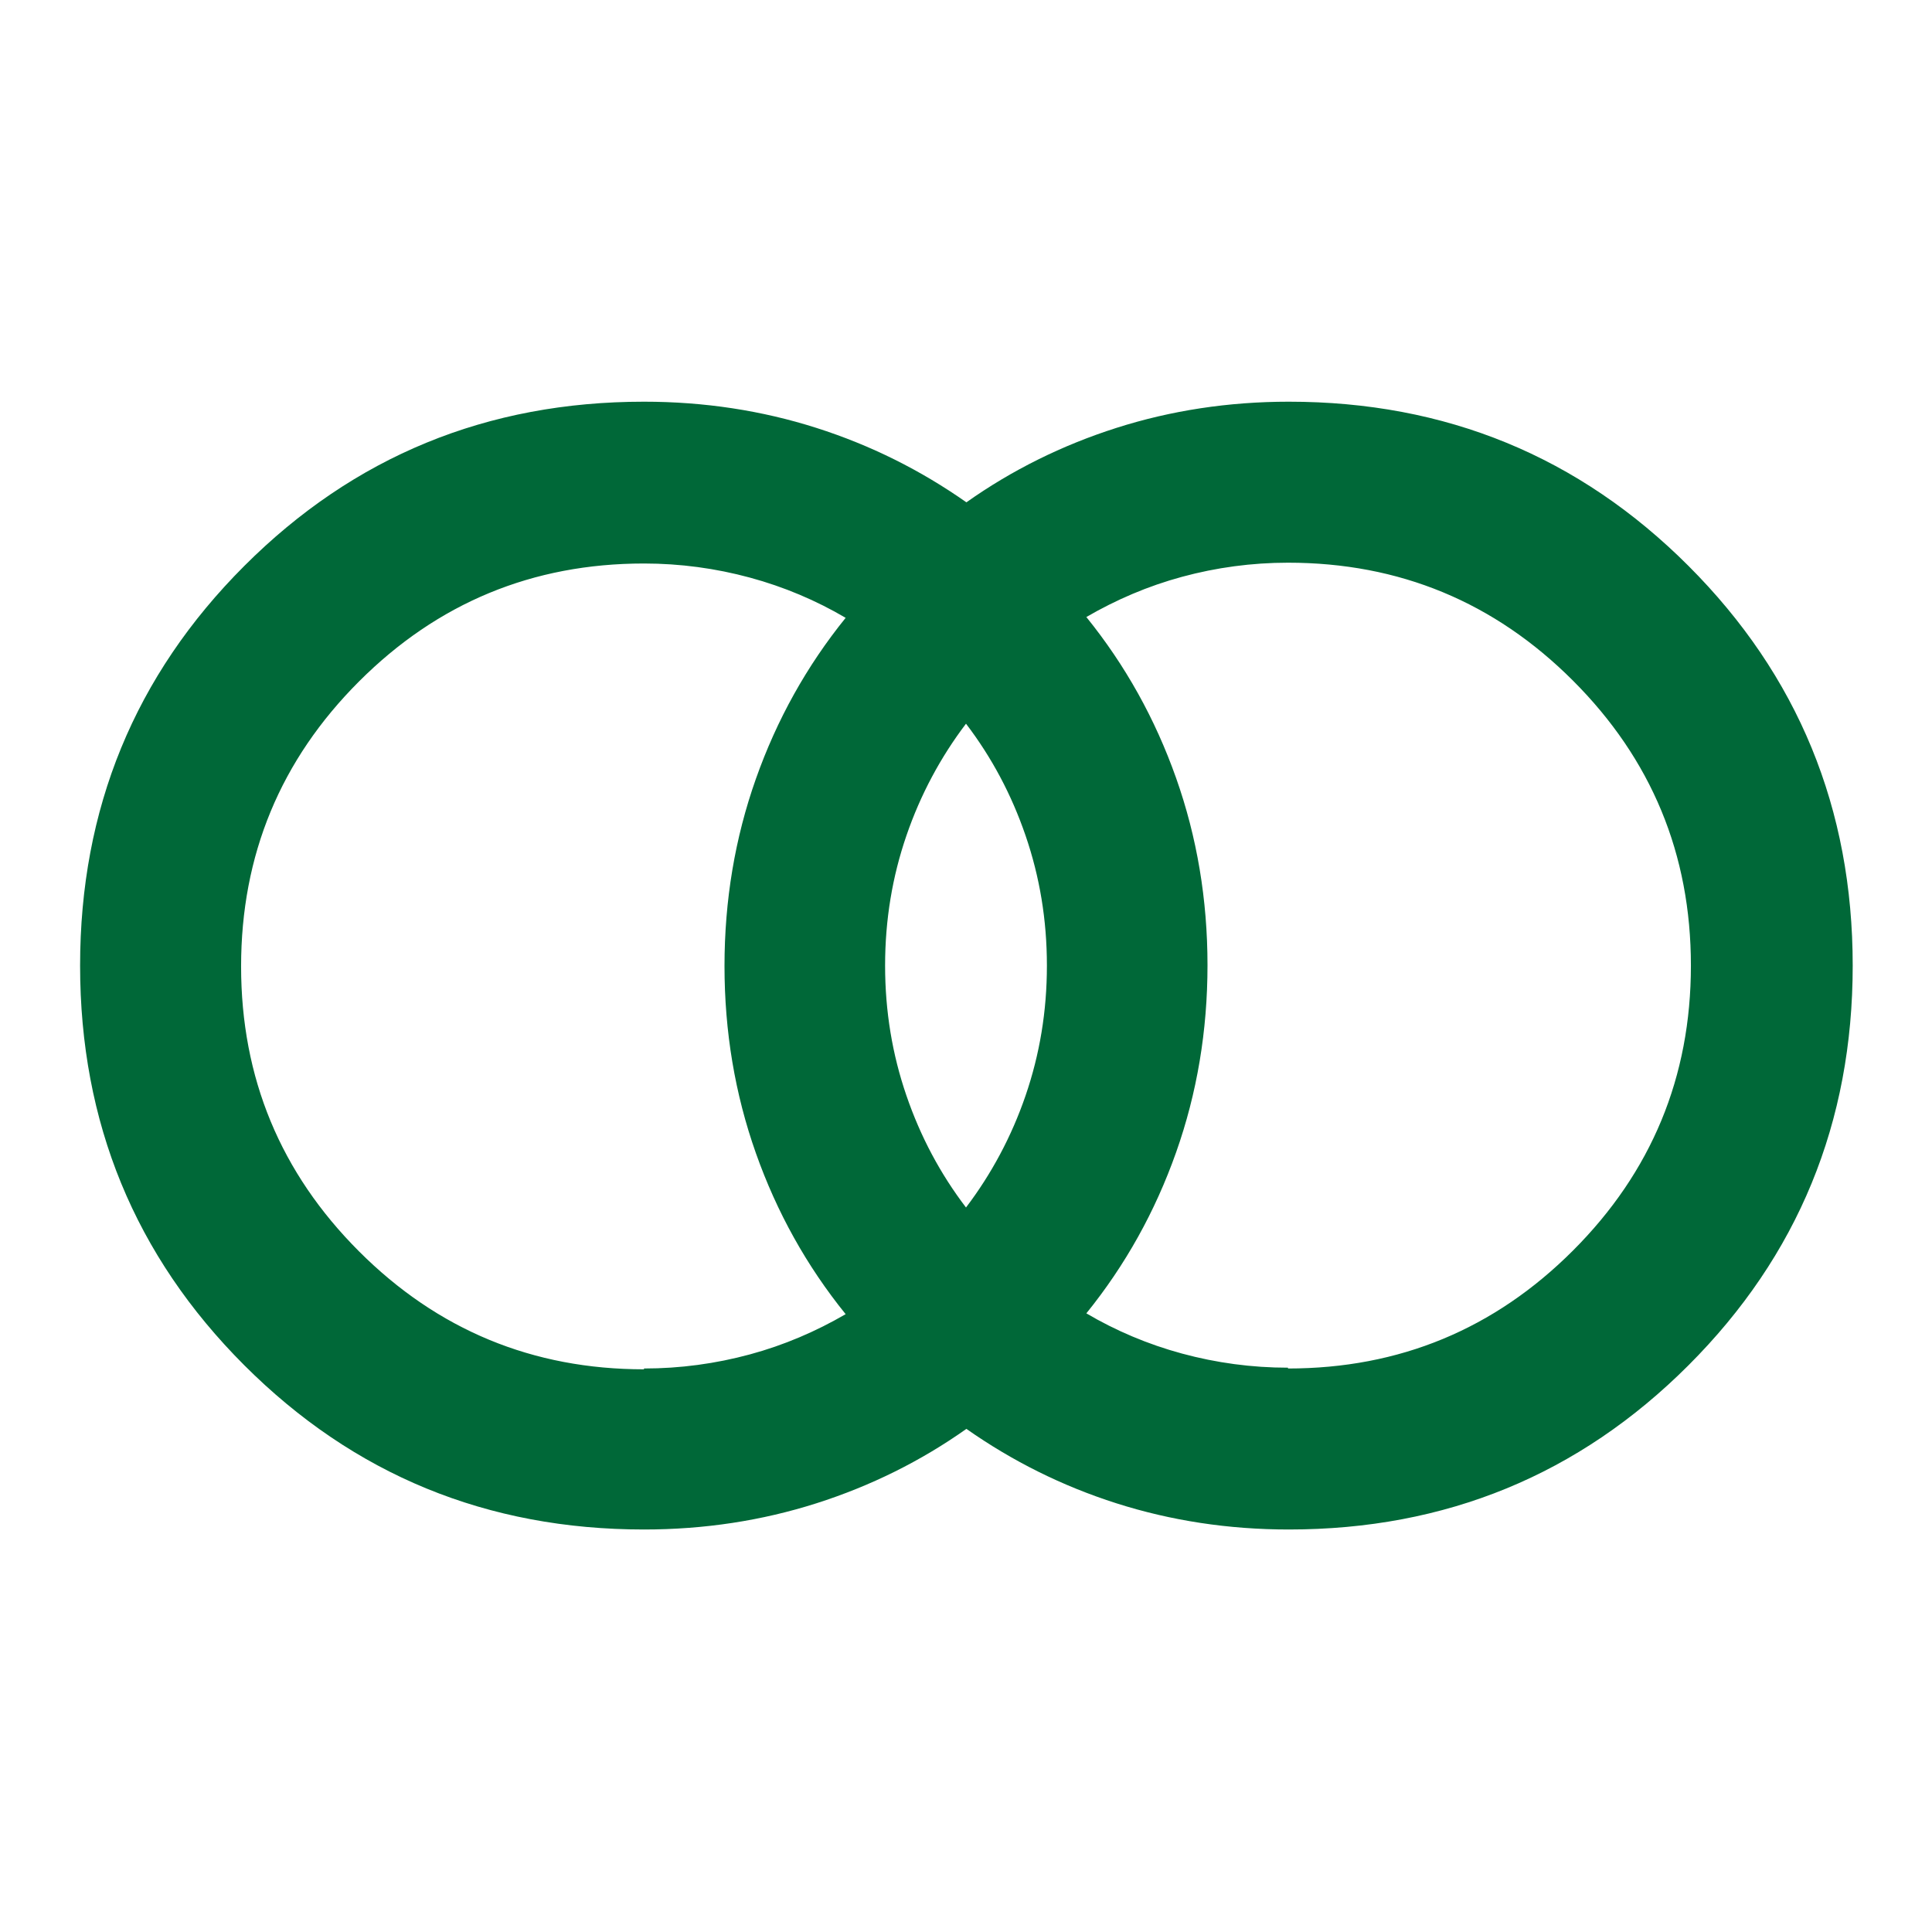 <svg viewBox="0 0 48 48" height="48" width="48" xmlns="http://www.w3.org/2000/svg" data-name="Layer 2" id="b">
  <defs>
    <style>
      .d {
        fill: none;
      }

      .e {
        fill: #006838;
      }
    </style>
  </defs>
  <g data-name="Layer 1" id="c">
    <path d="M32,34c2.77,0,5.13-.98,7.08-2.93s2.93-4.31,2.93-7.08-.98-5.13-2.93-7.08-4.31-2.93-7.08-2.93c-.9,0-1.78.12-2.63.35s-1.64.57-2.38,1c.97,1.2,1.71,2.53,2.23,4s.78,3.02.78,4.65-.26,3.18-.78,4.65-1.26,2.8-2.23,4c.73.43,1.53.77,2.38,1s1.73.35,2.63.35ZM24,30c.63-.83,1.13-1.76,1.48-2.78s.53-2.09.53-3.23-.18-2.21-.53-3.23-.84-1.94-1.48-2.78c-.63.83-1.13,1.76-1.48,2.78s-.53,2.09-.53,3.23.18,2.21.53,3.23.84,1.94,1.48,2.78ZM16,34c.9,0,1.78-.12,2.63-.35s1.64-.57,2.38-1c-.97-1.2-1.71-2.53-2.23-4s-.78-3.02-.78-4.65.26-3.18.78-4.65,1.26-2.8,2.23-4c-.73-.43-1.53-.77-2.38-1s-1.73-.35-2.63-.35c-2.77,0-5.13.98-7.08,2.93s-2.93,4.31-2.93,7.08.98,5.13,2.93,7.08,4.31,2.93,7.08,2.93ZM16,38c-3.9,0-7.21-1.36-9.93-4.08-2.72-2.72-4.08-6.03-4.08-9.93s1.36-7.21,4.08-9.93c2.72-2.72,6.03-4.08,9.93-4.08,1.5,0,2.93.22,4.28.65s2.59,1.05,3.73,1.85c1.13-.8,2.38-1.42,3.73-1.85s2.78-.65,4.28-.65c3.9,0,7.21,1.36,9.93,4.08s4.08,6.03,4.08,9.93-1.36,7.21-4.08,9.93c-2.72,2.72-6.03,4.08-9.93,4.08-1.5,0-2.93-.22-4.28-.65s-2.59-1.05-3.73-1.85c-1.13.8-2.38,1.42-3.73,1.85s-2.78.65-4.28.65Z" class="e"></path>
    <rect height="48" width="48" class="d"></rect>
  </g>
</svg>